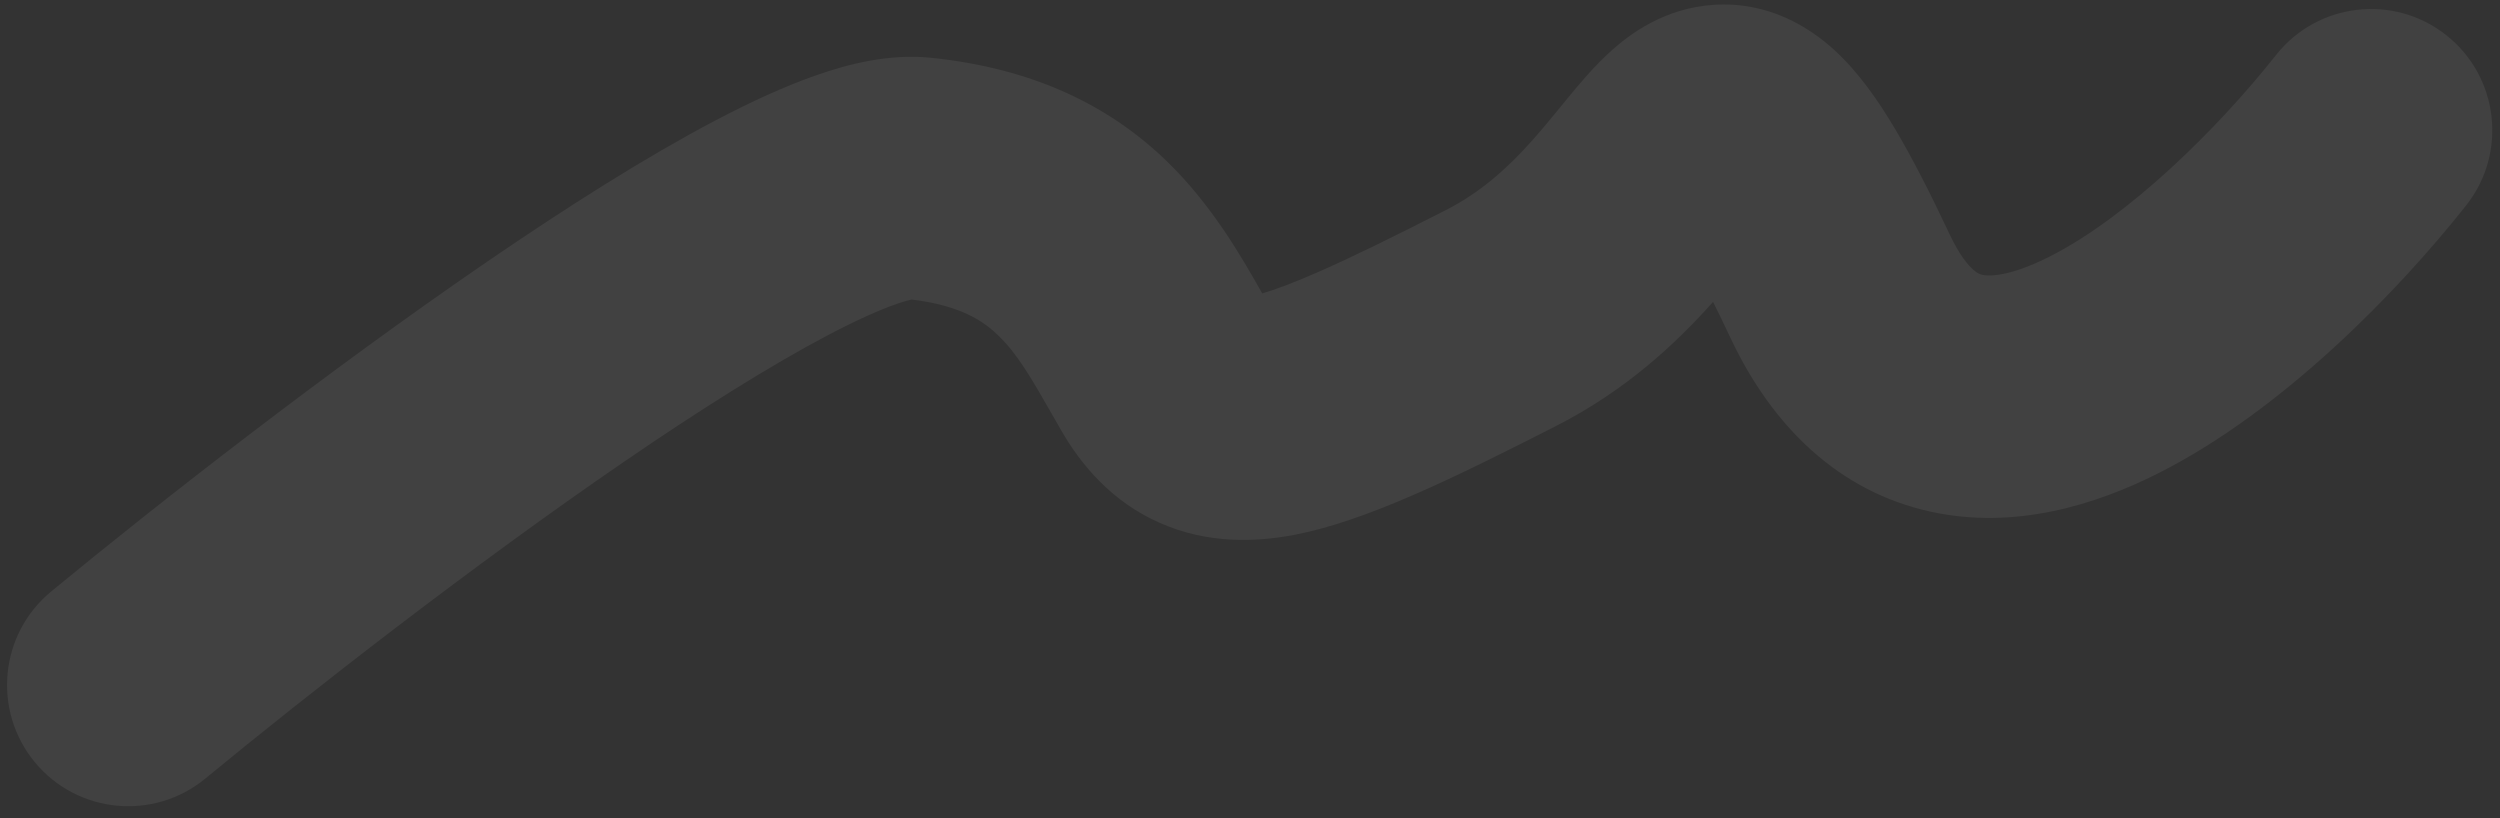 <?xml version="1.0" encoding="UTF-8"?> <svg xmlns="http://www.w3.org/2000/svg" width="1949" height="638" viewBox="0 0 1949 638" fill="none"><rect x="0" y="0" width="1949" height="638" fill="#333333" stroke="none"/> <path opacity="0.07" fill-rule="evenodd" clip-rule="evenodd" d="M1334.65 236.315C1306.93 267.244 1268.2 304.077 1212.87 332.242C1134.43 372.176 1065.44 406.128 1009.55 416.886C978.623 422.839 941.345 424.044 904.258 407.684C866.565 391.056 842.636 362.31 826.989 334.979C825.321 332.066 823.718 329.259 822.173 326.553C803.707 294.223 793.444 276.254 778.233 261.512C766.588 250.226 748.831 238.17 710.698 233.521C708.877 233.917 705.174 234.828 699.241 236.878C686.103 241.416 668.284 249.318 645.851 261.095C601.139 284.569 546.087 319.184 486.753 359.812C368.497 440.785 241.101 540.203 160.097 606.955C119.82 640.146 60.263 634.402 27.072 594.125C-6.12 553.847 -0.375 494.29 39.902 461.099C123.731 392.018 255.736 288.935 379.972 203.867C441.884 161.474 503.85 122.183 557.996 93.756C584.992 79.582 612.06 67.035 637.529 58.237C660.671 50.242 692.674 41.628 725.671 45.023C806.007 53.288 865.098 82.501 909.767 125.792C944.586 159.538 968.048 200.358 984.04 228.743C993.897 225.846 1007.74 220.776 1027.01 212.346C1053.54 200.741 1086.01 184.746 1127.13 163.812C1154.3 149.977 1175.07 131.184 1193.9 110.176C1201.9 101.249 1208.78 92.841 1216.4 83.522C1218.2 81.321 1220.04 79.069 1221.95 76.748C1230.44 66.424 1242.9 51.33 1256.94 38.865C1270.44 26.882 1297.42 6.2 1336.26 3.736C1378.6 1.05 1410.55 21.07 1430.29 39.197C1449.06 56.426 1464.23 78.431 1477.03 99.882C1490.44 122.356 1504.6 150.032 1520.02 182.814C1527.66 199.074 1534.48 206.807 1538.3 210.21C1541.64 213.179 1543.78 213.902 1545.54 214.287C1550.86 215.451 1566.99 215.604 1597.56 200.188C1658.92 169.243 1728.51 100.878 1774.39 42.893C1806.77 1.963 1866.2 -4.966 1907.13 27.416C1948.06 59.799 1954.99 119.23 1922.61 160.16C1869.99 226.676 1779.98 319.861 1682.67 368.941C1633.9 393.538 1570.92 413.322 1505.12 398.914C1433.88 383.316 1381.77 332.973 1348.98 263.24C1344.15 252.957 1339.66 243.692 1335.5 235.358C1335.22 235.677 1334.93 235.996 1334.65 236.315ZM969.23 231.942C969.23 231.941 969.258 231.94 969.313 231.939C969.257 231.942 969.23 231.942 969.23 231.942Z" fill="white"></path> </svg> 